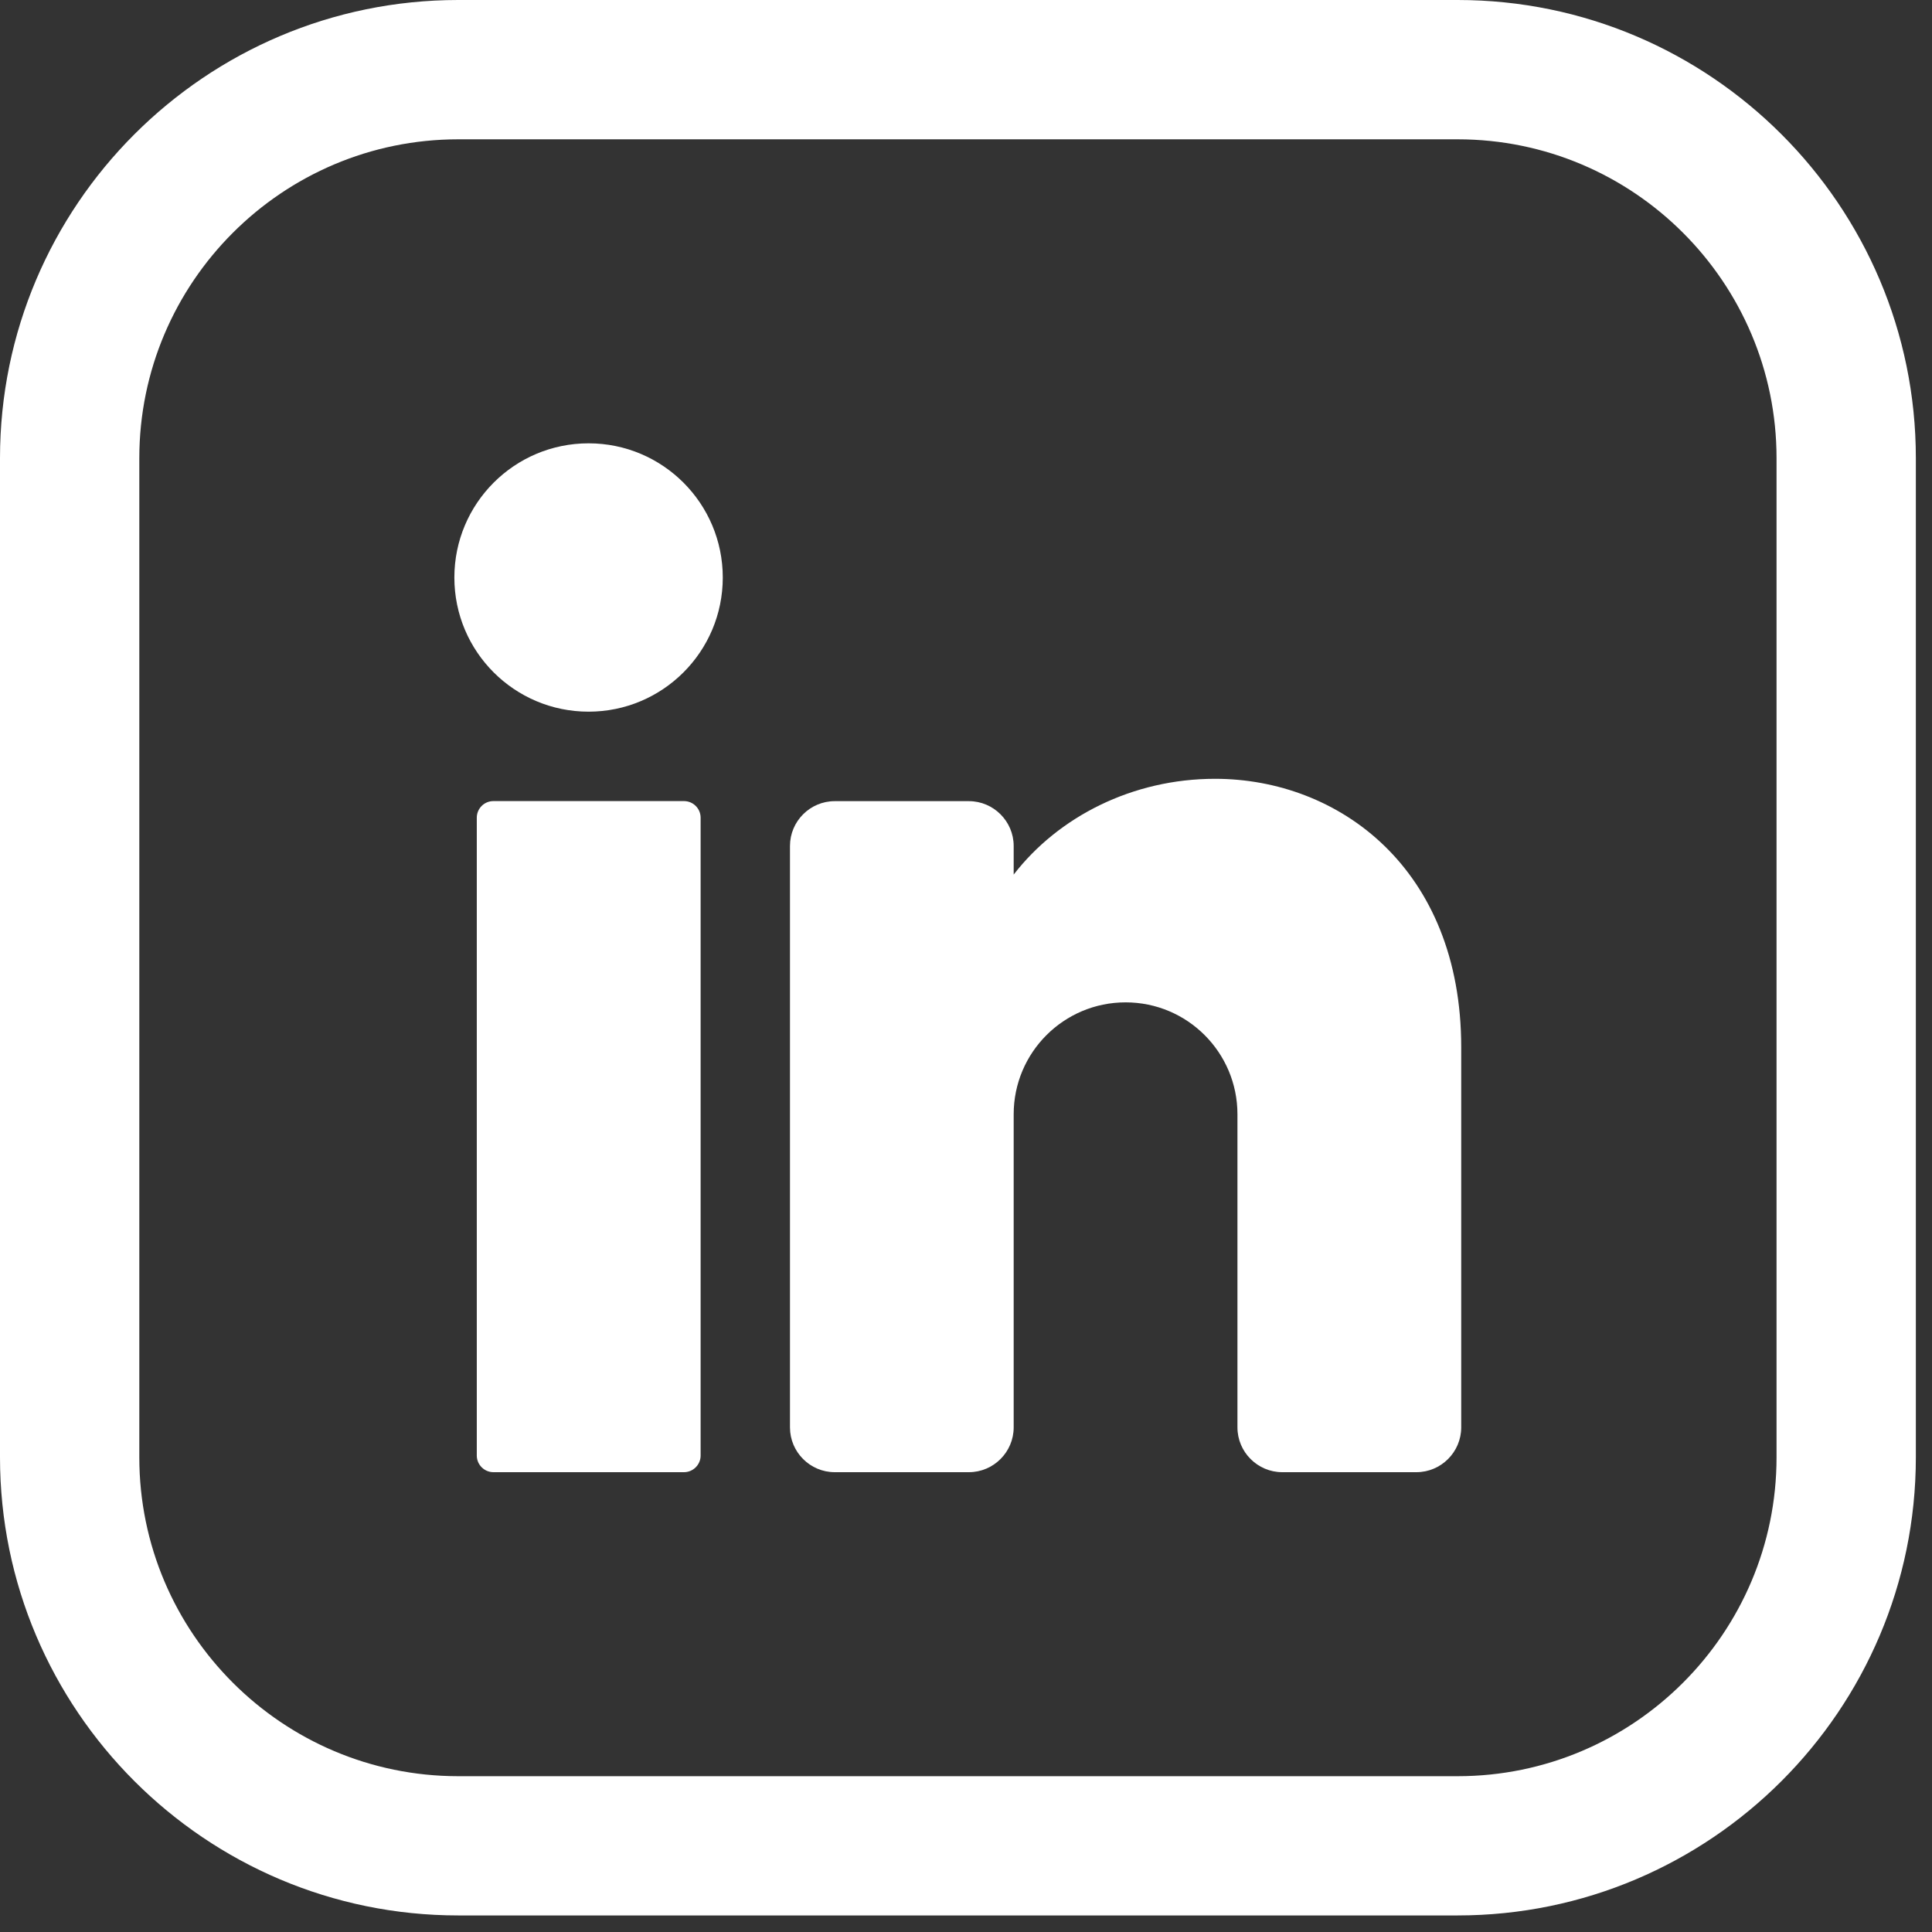 <svg width="28" height="28" viewBox="0 0 28 28" fill="none" xmlns="http://www.w3.org/2000/svg">
<rect x="0" y="0" width="28" height="28" fill="#333333" stroke="none"/>
<path d="M8.53 10.314C9.604 10.314 10.475 9.444 10.475 8.37C10.475 7.296 9.604 6.425 8.53 6.425C7.456 6.425 6.585 7.296 6.585 8.37C6.585 9.444 7.456 10.314 8.53 10.314Z" fill="white"/>
<path d="M9.913 21.336H7.151C7.019 21.336 6.91 21.228 6.91 21.095V11.851C6.91 11.718 7.017 11.61 7.151 11.61H9.913C10.045 11.61 10.154 11.717 10.154 11.851V21.095C10.154 21.228 10.045 21.336 9.913 21.336Z" fill="white"/>
<path d="M21.177 15.177V20.687C21.177 21.044 20.885 21.336 20.528 21.336H18.583C18.226 21.336 17.934 21.044 17.934 20.687V16.149C17.934 15.254 17.209 14.527 16.313 14.527C15.417 14.527 14.691 15.253 14.691 16.149V20.687C14.691 21.044 14.399 21.336 14.042 21.336H12.097C11.74 21.336 11.449 21.044 11.449 20.687V12.26C11.449 11.903 11.74 11.611 12.097 11.611H14.042C14.399 11.611 14.691 11.903 14.691 12.26V12.675C15.34 11.836 16.412 11.287 17.609 11.287C19.4 11.287 21.177 12.584 21.177 15.177Z" fill="white"/>
<path d="M21.124 27.76H6.641C2.98 27.76 0 24.782 0 21.12V6.64C0 2.979 2.978 0 6.641 0H21.125C24.787 0 27.766 2.978 27.766 6.64V21.121C27.765 24.782 24.787 27.76 21.124 27.76ZM6.641 2.019C4.093 2.019 2.019 4.092 2.019 6.64V21.121C2.019 23.669 4.093 25.742 6.641 25.742H21.125C23.674 25.742 25.747 23.669 25.747 21.121V6.64C25.747 4.092 23.674 2.019 21.125 2.019H6.641Z" fill="white"/>
</svg>
